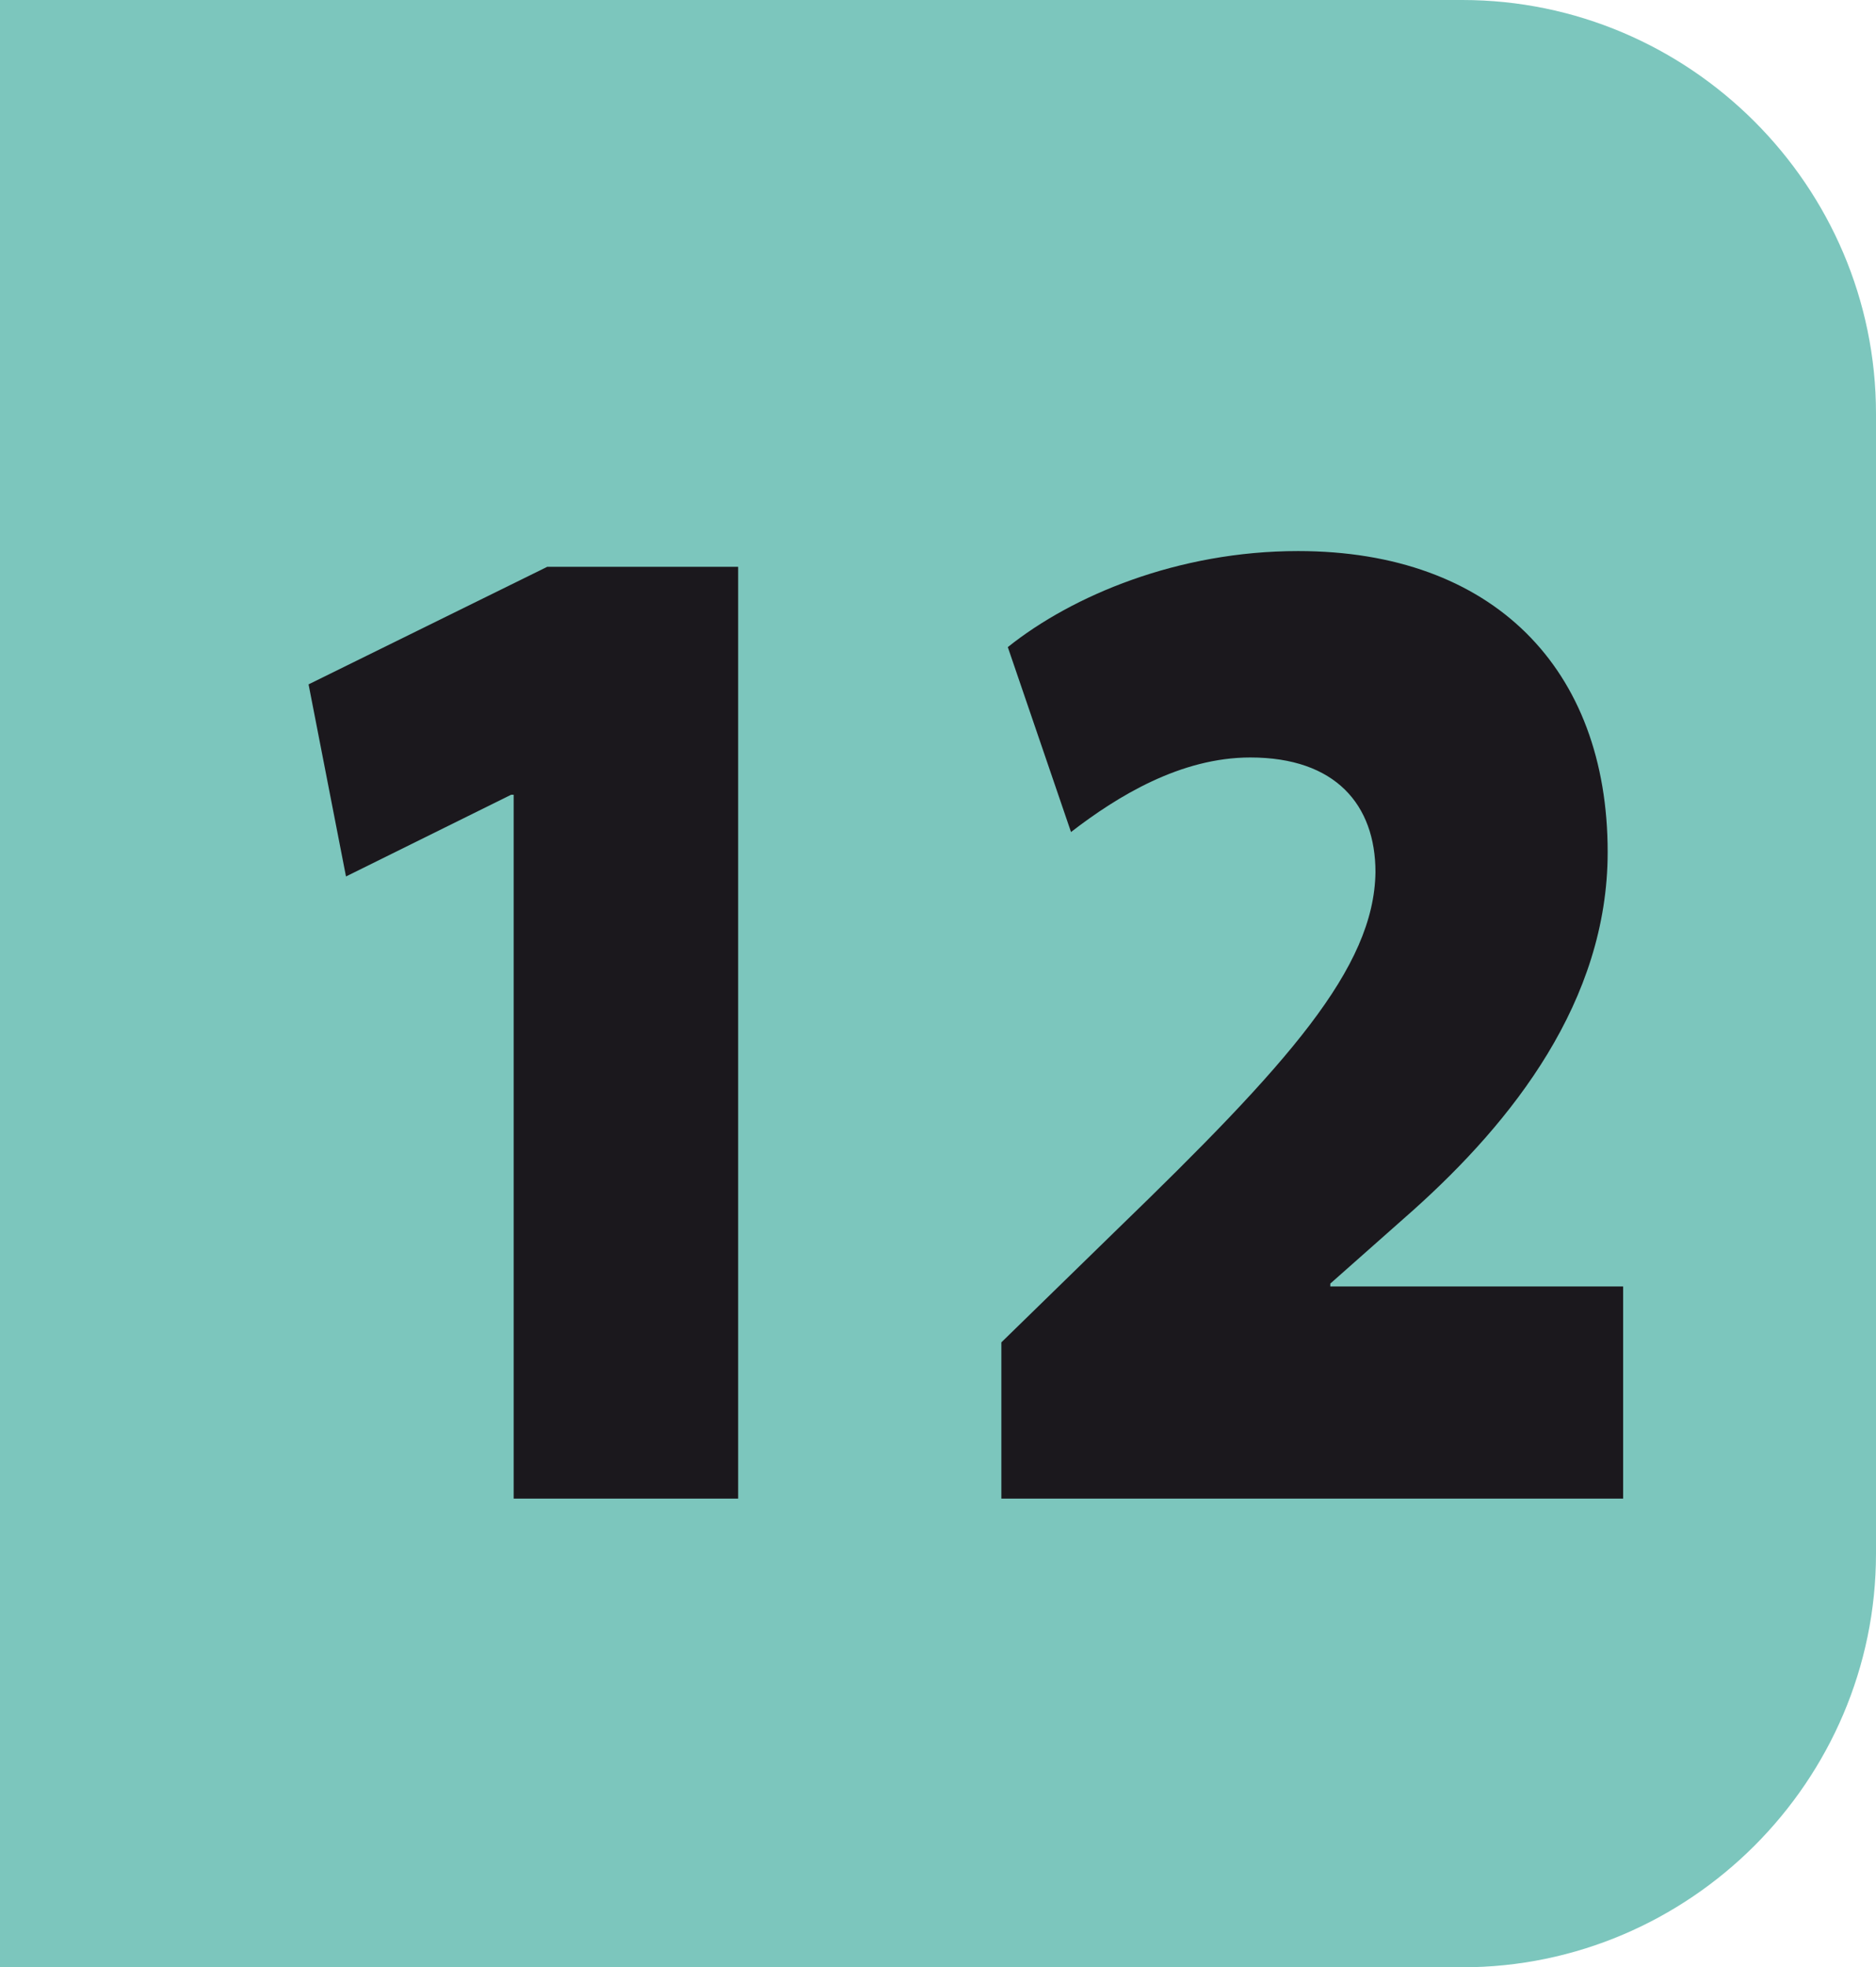 <?xml version="1.0" encoding="UTF-8"?>
<svg id="Calque_2" data-name="Calque 2" xmlns="http://www.w3.org/2000/svg" viewBox="0 0 956.57 1003.02">
  <defs>
    <style>
      .cls-1 {
        fill: #7cc6bd;
      }

      .cls-2 {
        fill: #1b181d;
      }
    </style>
  </defs>
  <g id="a">
    <path class="cls-1" d="M745.61,1003.02c116,0,210.96-94.95,210.96-210.95V210.96C956.57,94.85,861.61,0,745.61,0H210.96C94.96,0,0,94.85,0,210.96V792.07c0,116,94.96,210.95,210.96,210.95H745.61Z"/>
    <rect class="cls-1" width="282.6" height="1003.02"/>
    <g>
      <path class="cls-2" d="M261.94,405.2h-1.32l-84.2,41.66-19.08-97.94,121.69-59.93h97.35v475.07h-114.46V405.2h.02Z"/>
      <path class="cls-2" d="M510.59,764.07v-79.67l59.2-57.74c86.83-84.05,130.9-133.02,131.56-181.99,0-34.35-20.39-58.47-63.81-58.47-35.52,0-67.75,19.73-91.43,38.01l-32.23-94.28c32.89-26.31,86.83-48.97,148-48.97,99.33,0,157.87,59.93,157.87,153.49,0,76.01-48.68,137.41-99.33,182.72l-42.1,37.27v1.46h149.32v108.17H510.59Z"/>
    </g>
  </g>
</svg>
